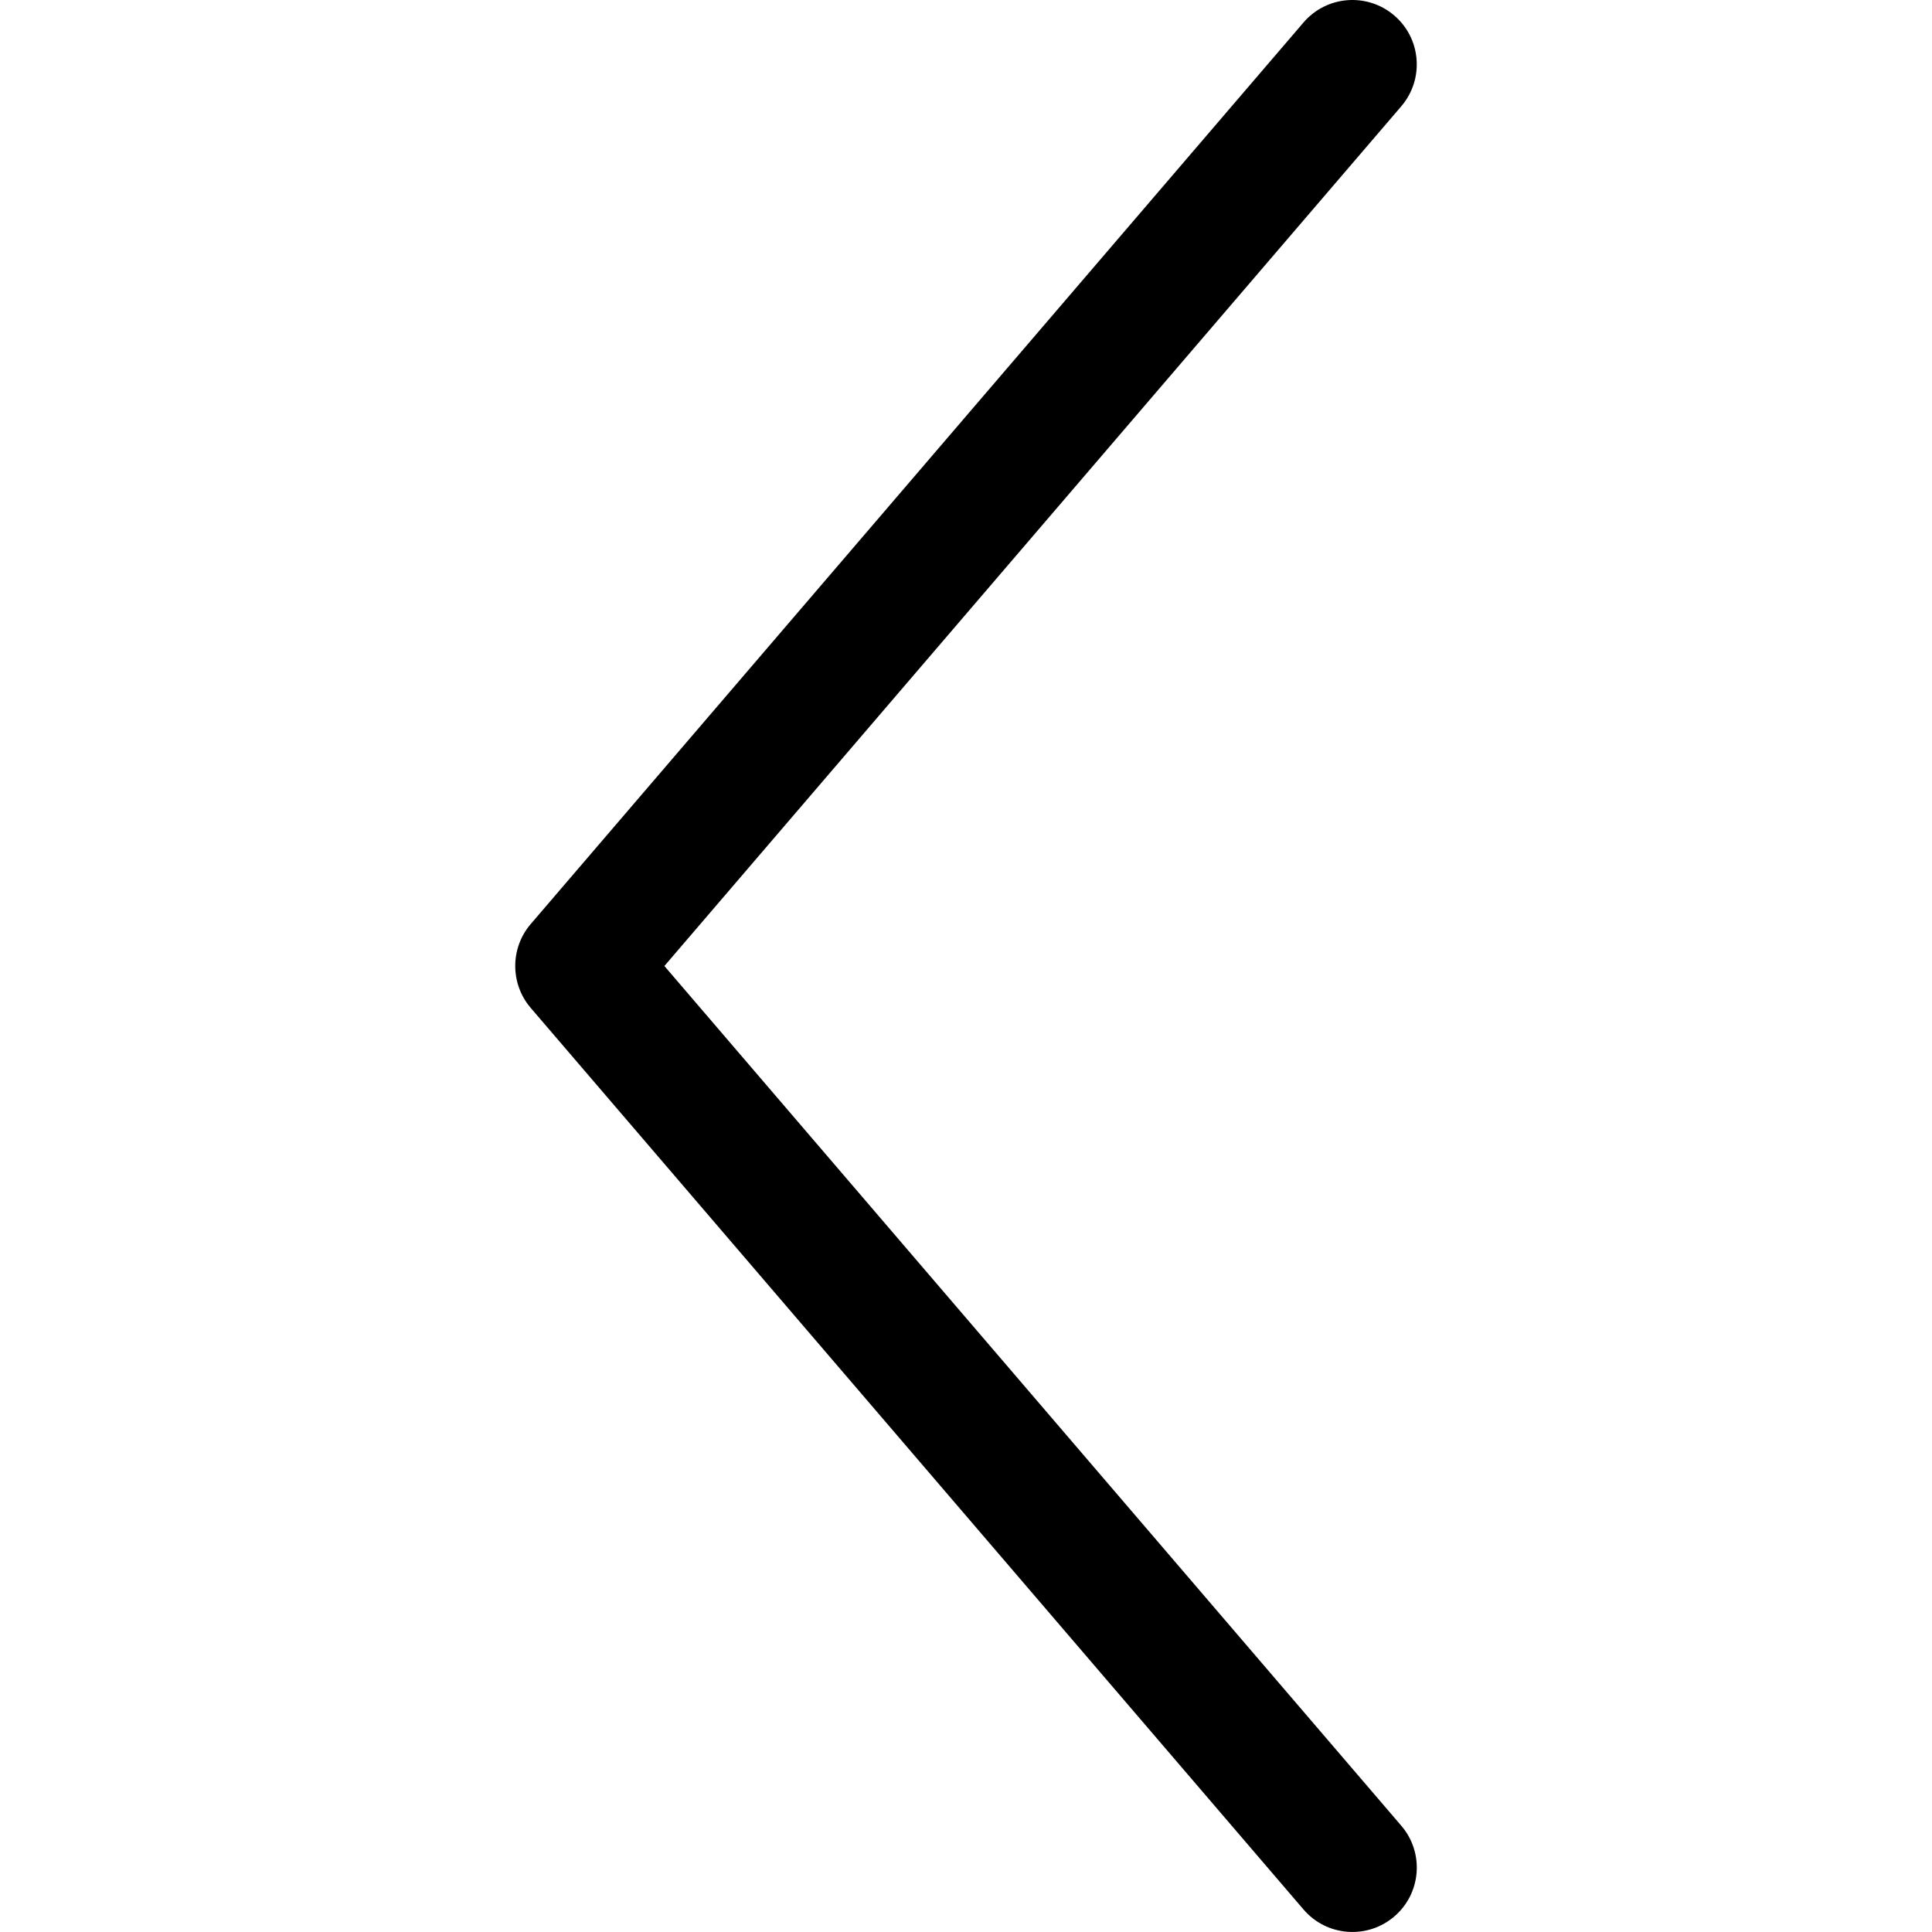<?xml version="1.0" encoding="utf-8"?>
<!-- Generator: Adobe Illustrator 24.1.1, SVG Export Plug-In . SVG Version: 6.00 Build 0)  -->
<svg version="1.1" id="Layer_1" xmlns="http://www.w3.org/2000/svg" xmlns:xlink="http://www.w3.org/1999/xlink" x="0px" y="0px"
	 viewBox="0 0 512 512" style="enable-background:new 0 0 512 512;" xml:space="preserve">
<g>
	<path d="M371.35,483.83L176.07,256L371.35,28.17c6.13-7.16,5.31-17.93-1.85-24.06c-7.16-6.13-17.93-5.31-24.06,1.85l-204.8,238.93
		c-5.46,6.37-5.46,15.84,0,22.21l204.8,238.93c6.13,7.16,16.91,7.99,24.07,1.85C376.66,501.76,377.49,490.98,371.35,483.83
		L371.35,483.83z"/>
</g>
</svg>
